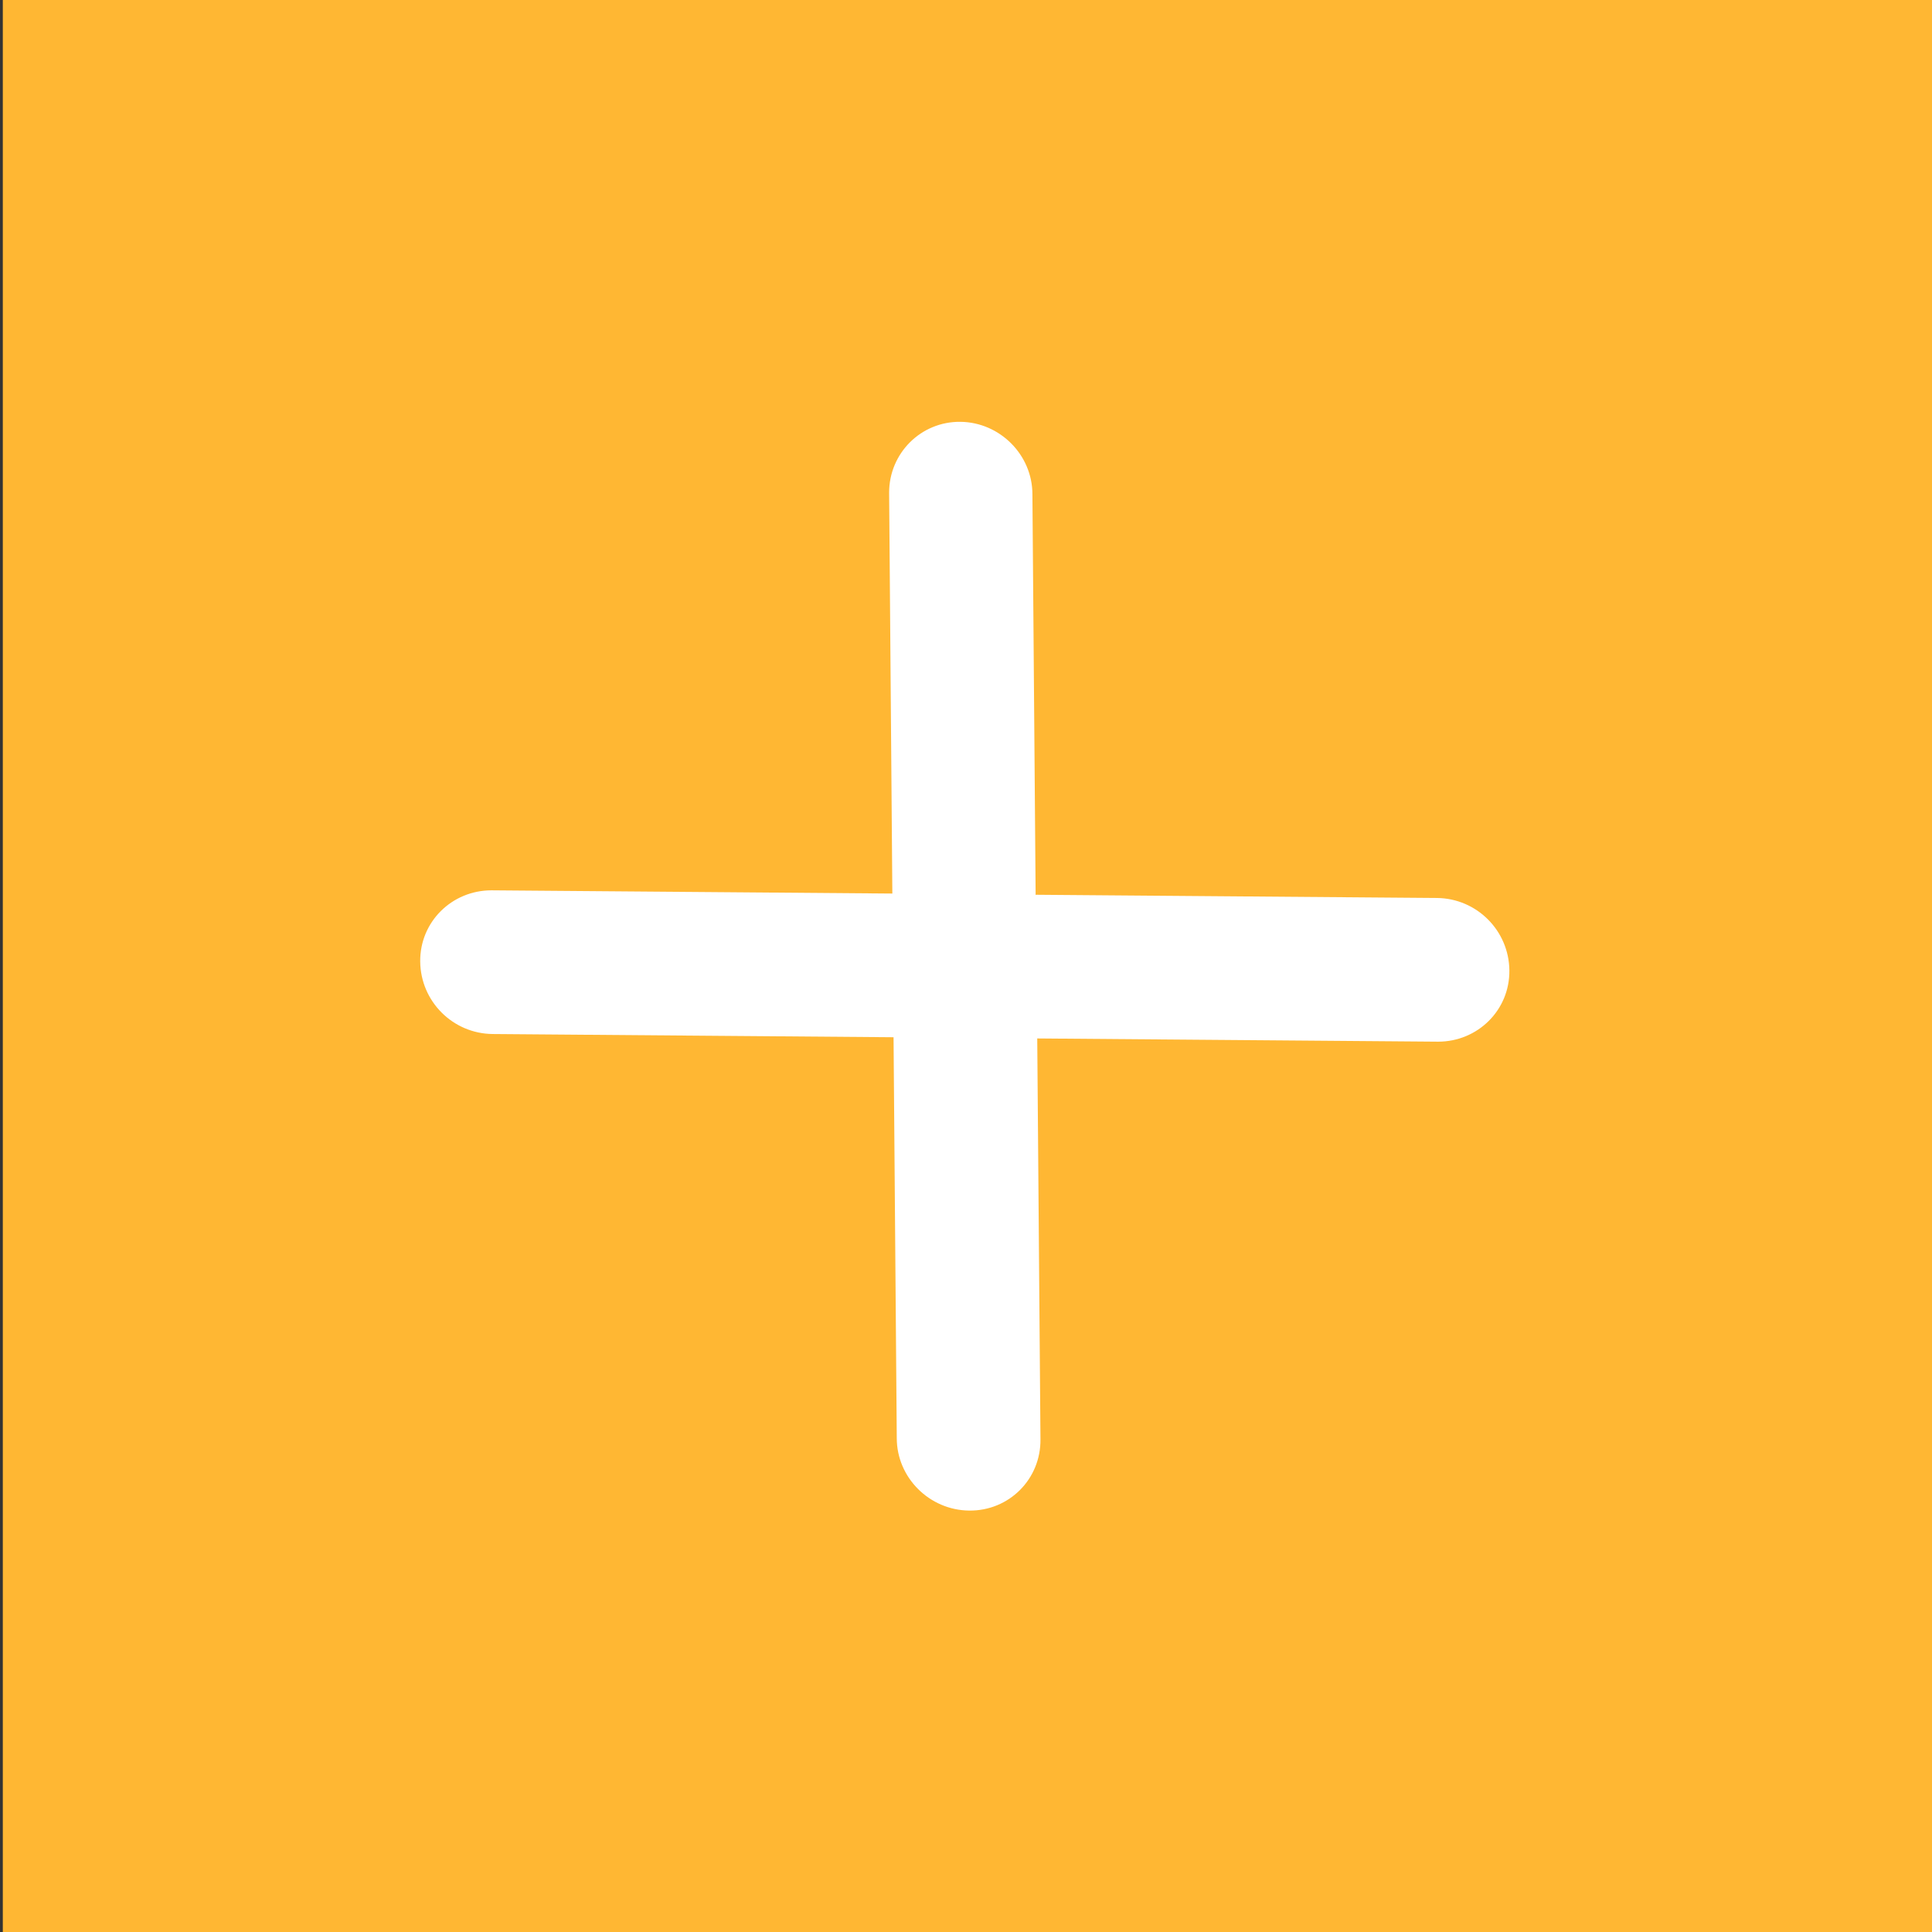 <?xml version="1.0" encoding="UTF-8"?>
<svg id="Calque_1" data-name="Calque 1" xmlns="http://www.w3.org/2000/svg" viewBox="0 0 48 48">
  <rect x="0" y="0" width="48" height="48" fill="#333333" stroke="none"/>
  <rect x=".07" width="48" height="48" style="fill: #ffb733;"/>
  <path d="M25.73,22.24l-.08-9.96c0-.98-.81-1.79-1.79-1.8s-1.77.78-1.77,1.76h0l.08,9.96-9.96-.08c-.98,0-1.78.78-1.77,1.77s.81,1.79,1.8,1.8l9.96.08.08,9.96c0,.98.81,1.79,1.8,1.8s1.78-.78,1.77-1.77l-.08-9.96,9.96.08c.98,0,1.78-.78,1.77-1.77s-.81-1.79-1.8-1.8l-9.96-.08Z" style="fill: #fff;"/>
</svg>